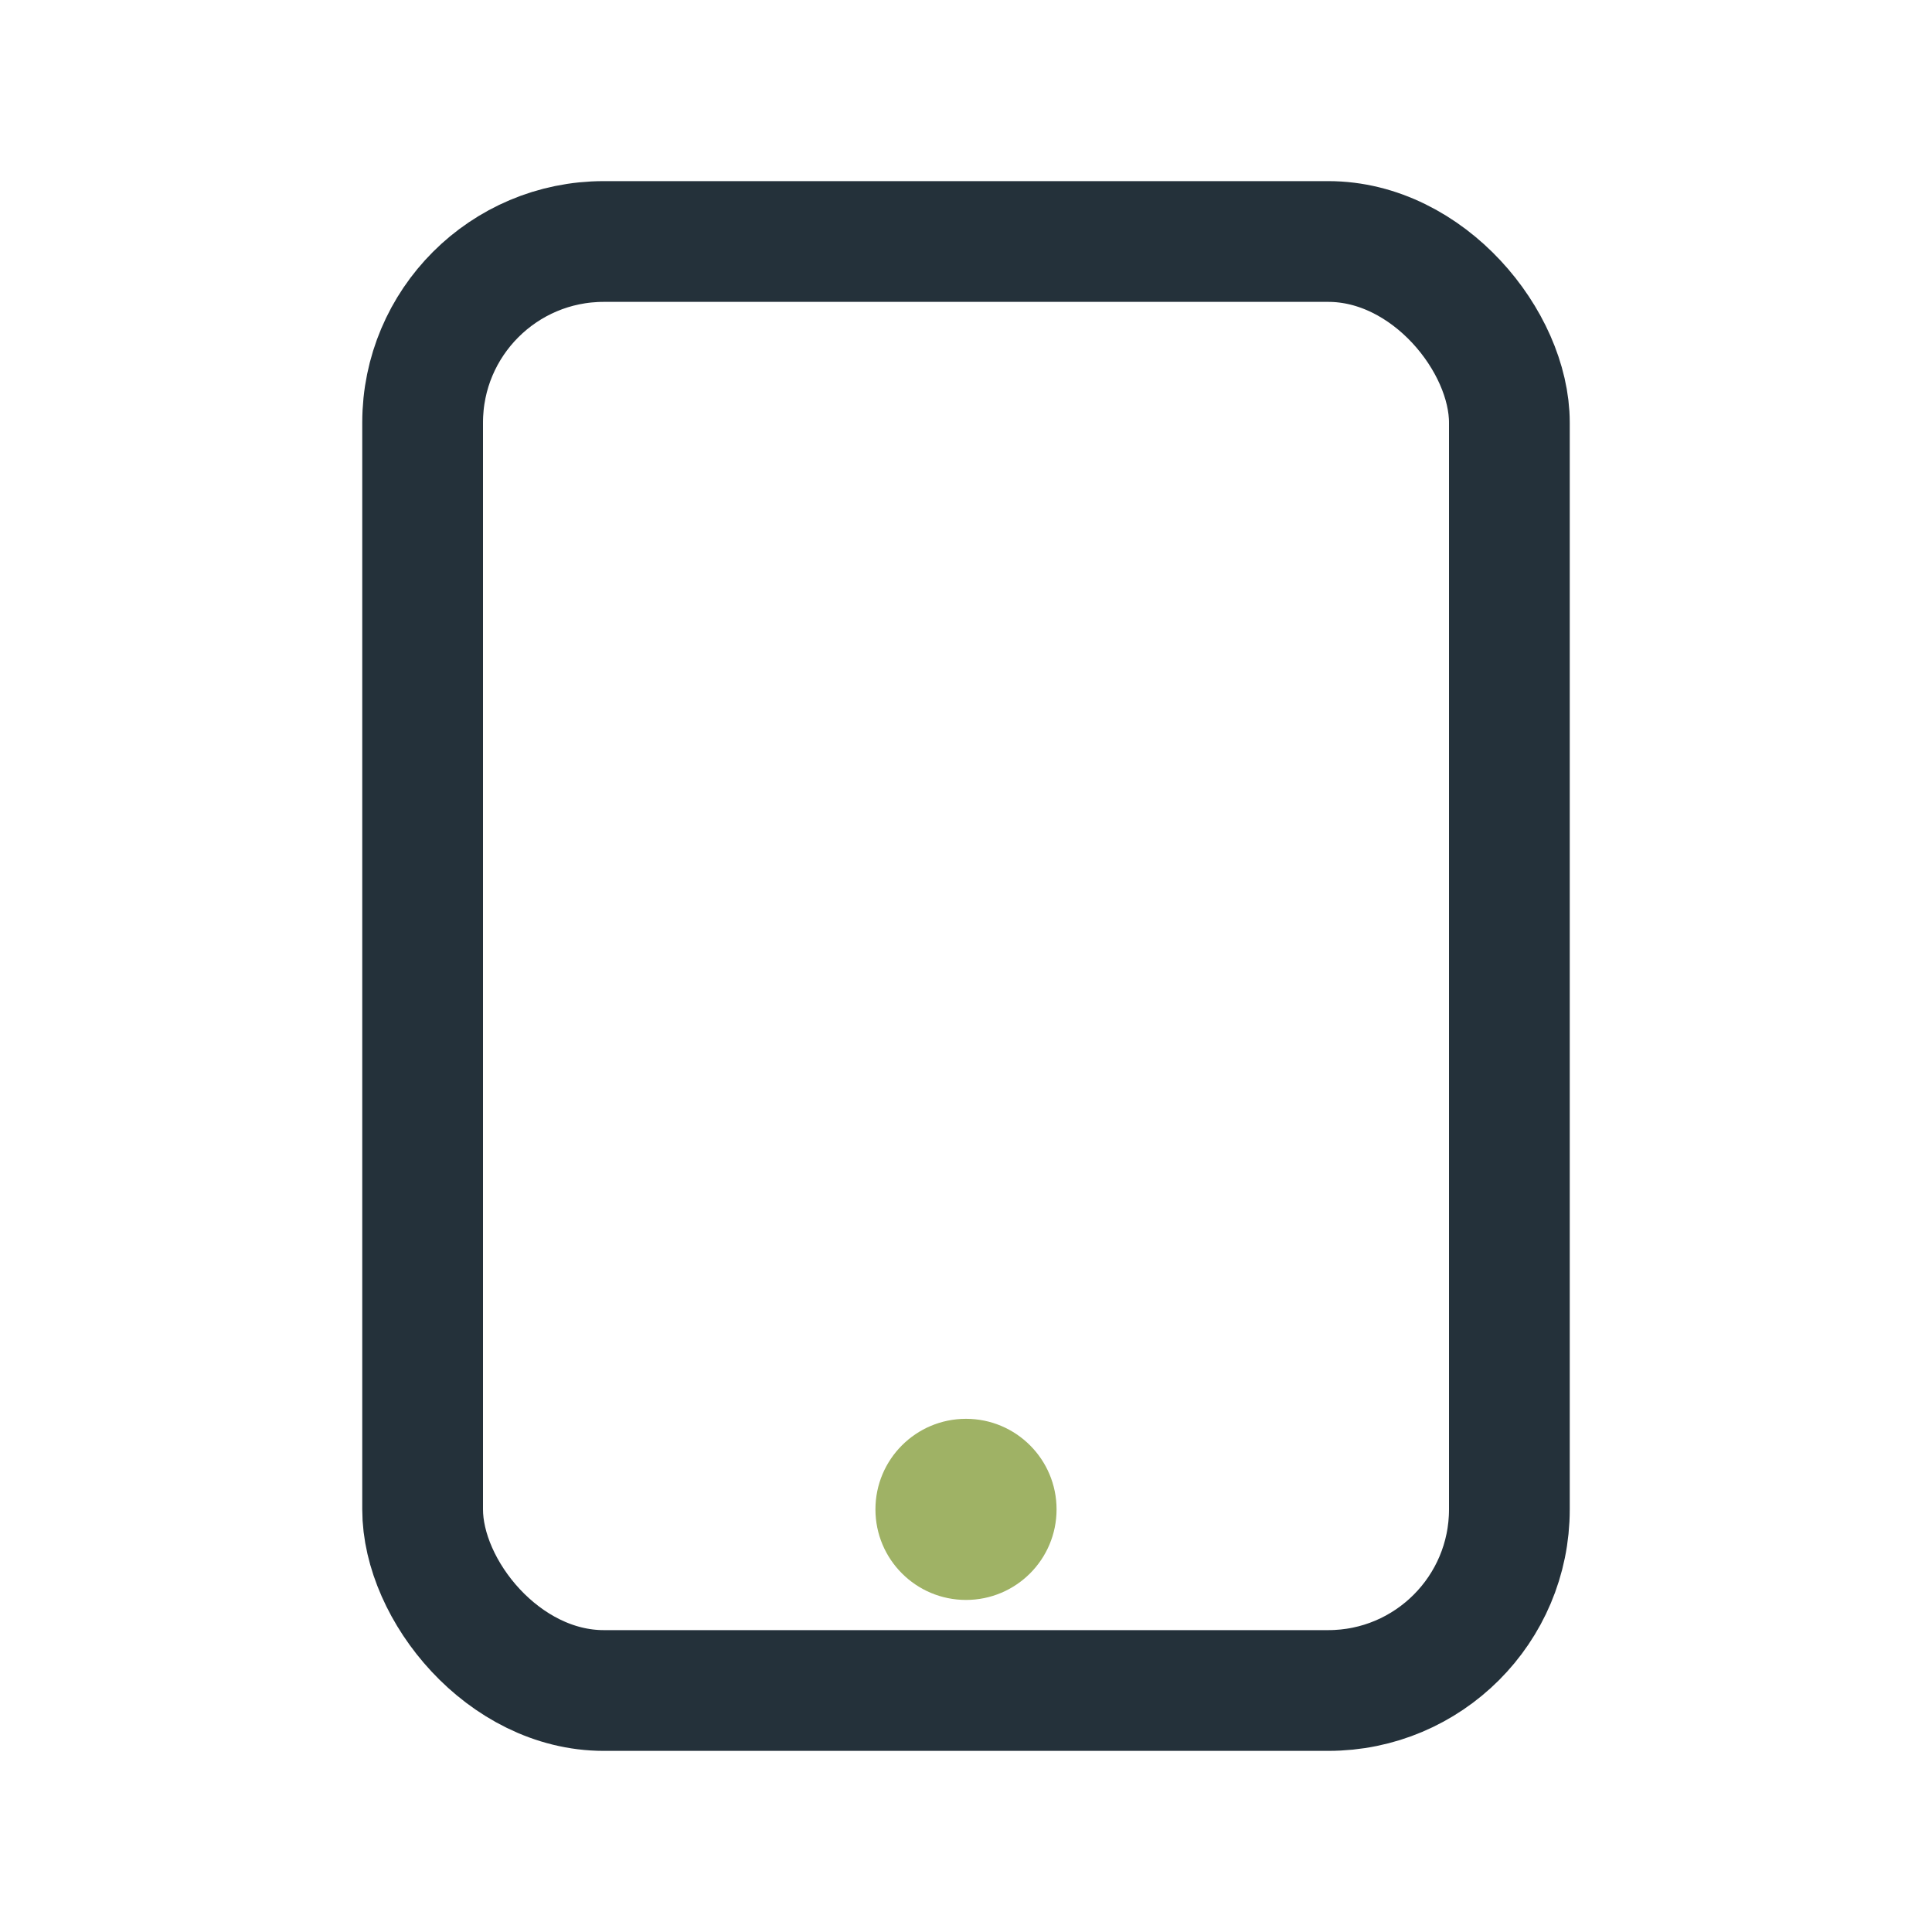 <?xml version="1.0" encoding="UTF-8"?>
<svg xmlns="http://www.w3.org/2000/svg" width="32" height="32" viewBox="0 0 32 32"><rect x="7" y="4" width="18" height="24" rx="3" fill="none" stroke="#24313A" stroke-width="2"/><circle cx="16" cy="25" r="1.5" fill="#9FB265"/></svg>